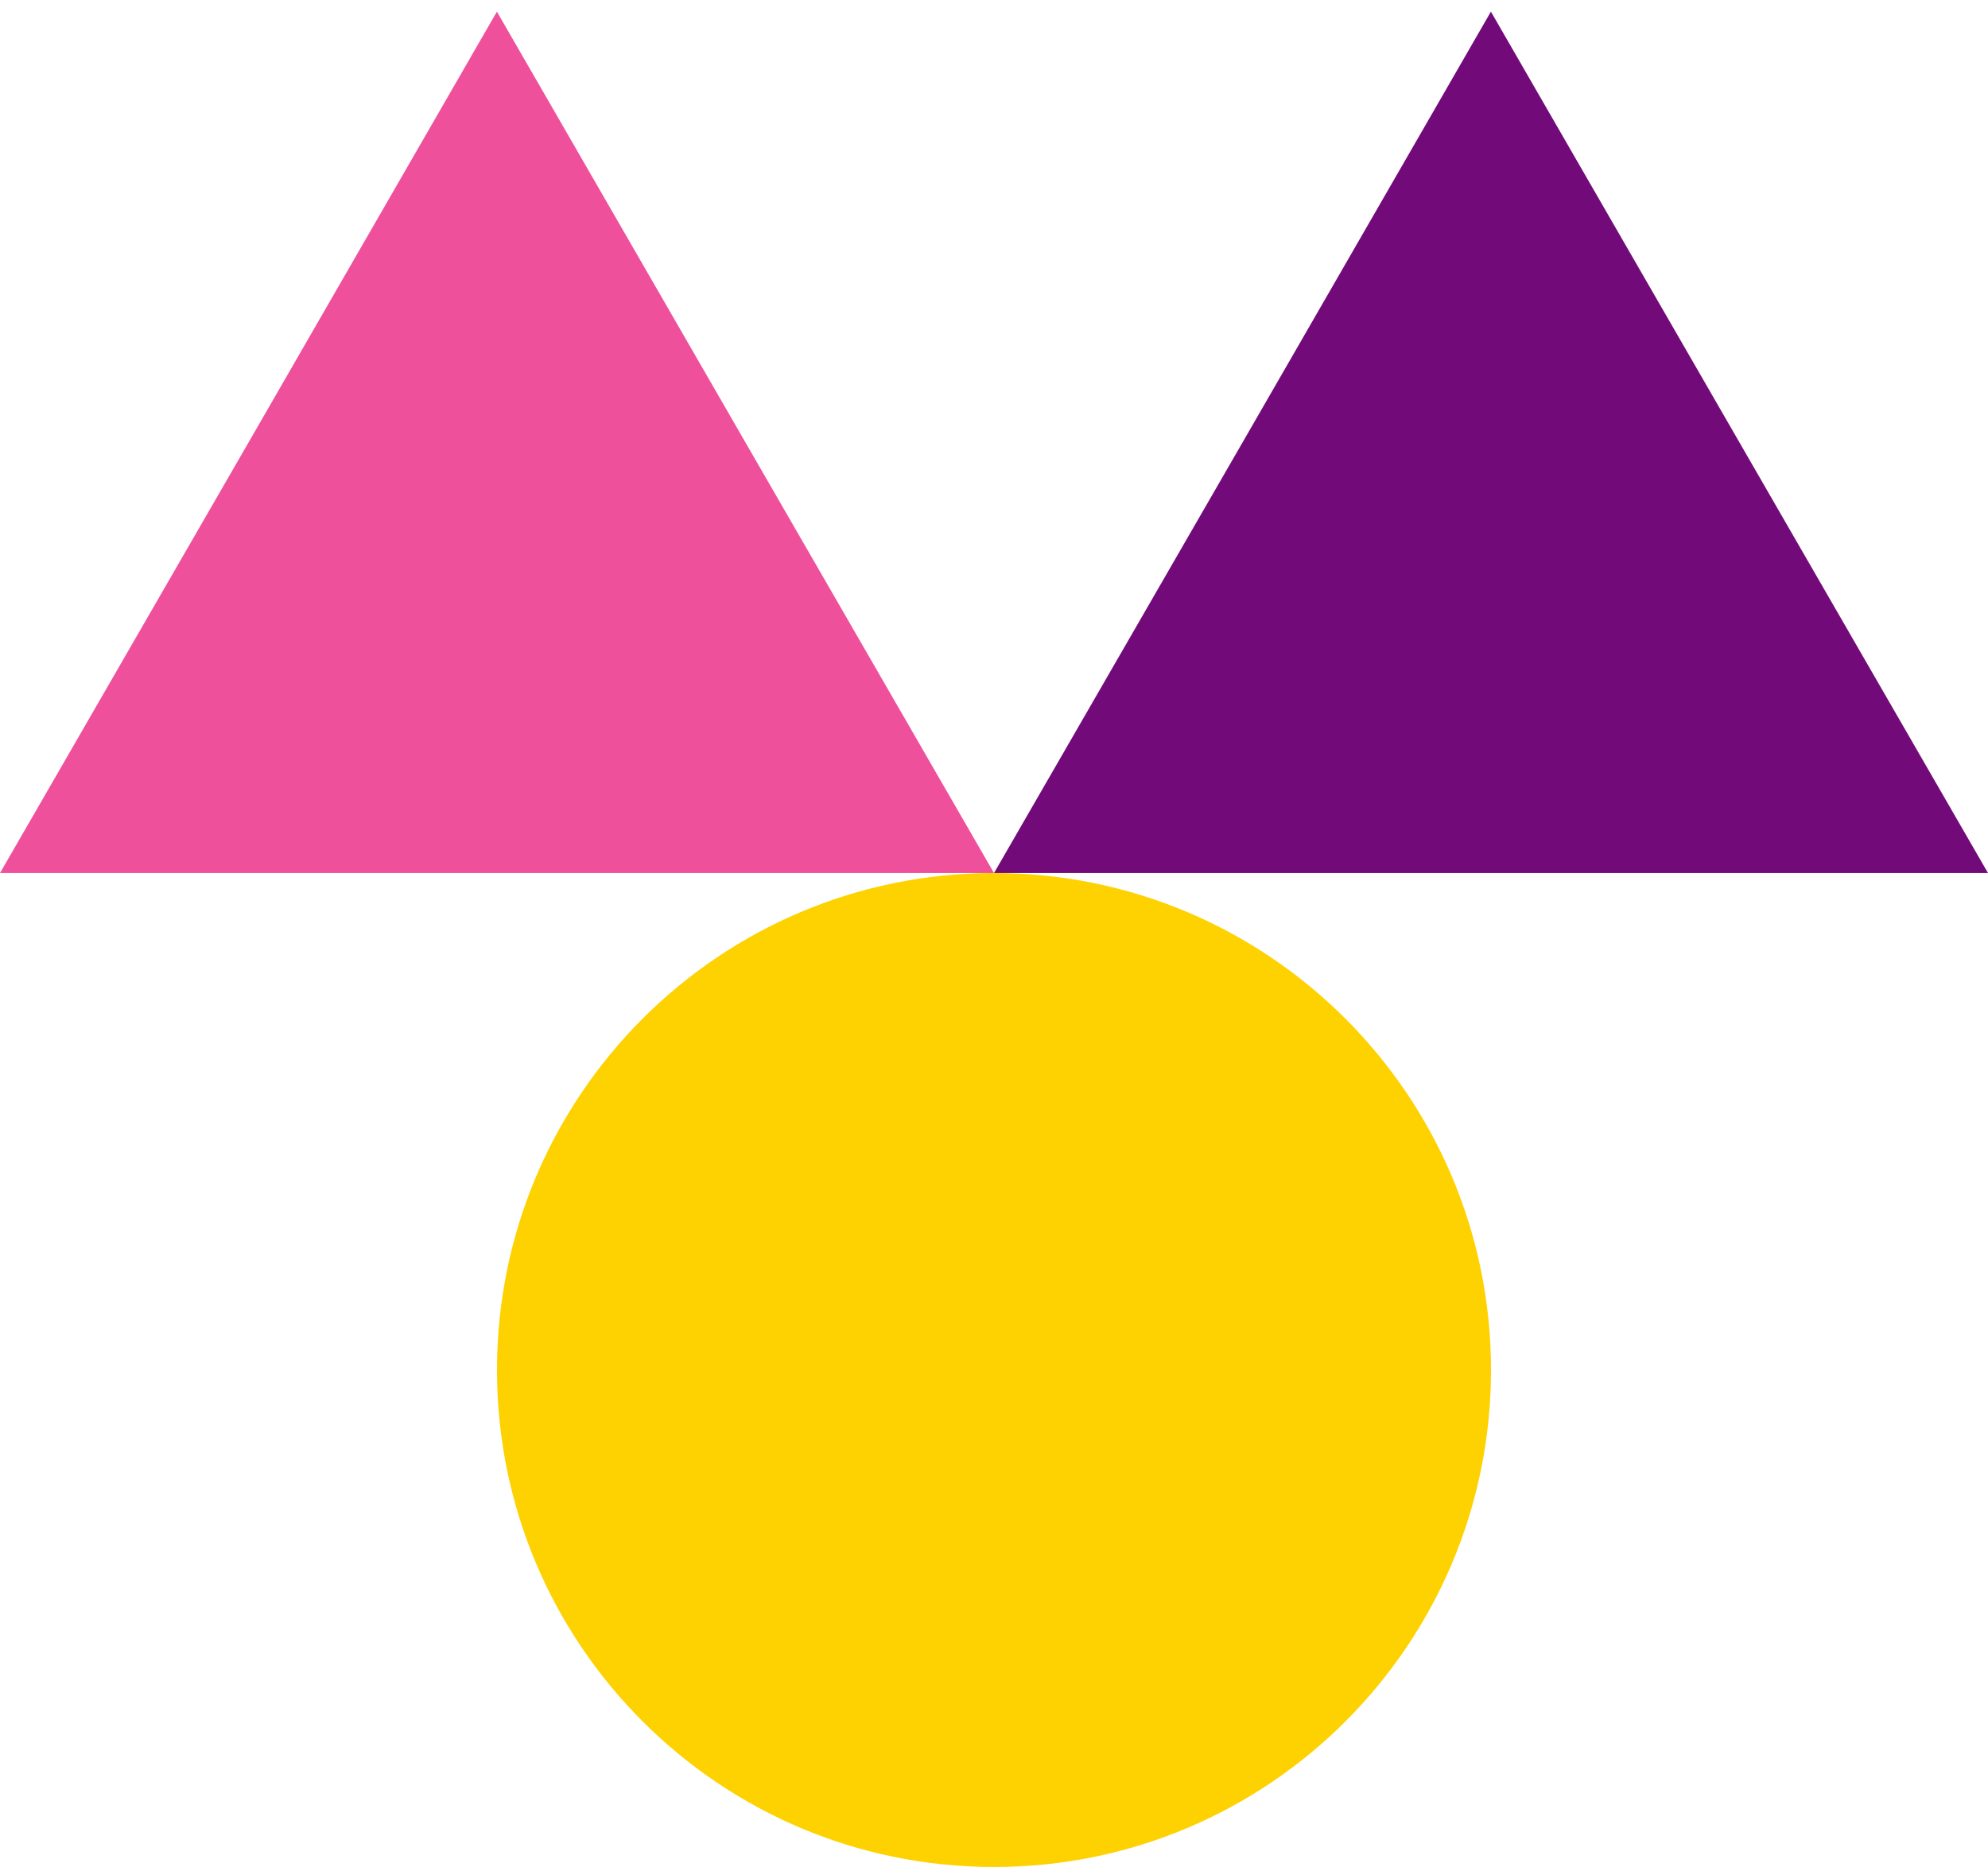 <svg width="148" height="139" viewBox="0 0 148 139" fill="none" xmlns="http://www.w3.org/2000/svg">
<path d="M111 102C111 122.441 94.426 139 74 139C53.574 139 37 122.426 37 102C37 81.573 53.574 65 74 65C94.426 65 111 81.573 111 102Z" fill="#FED100"/>
<path d="M36.993 64.999H0L18.503 32.94L36.993 0.866L55.496 32.94L74 64.999H36.993Z" fill="#EF509C"/>
<path d="M110.993 64.999H74L92.503 32.94L110.993 0.866L129.496 32.94L148 64.999H110.993Z" fill="#720B79"/>
</svg>
